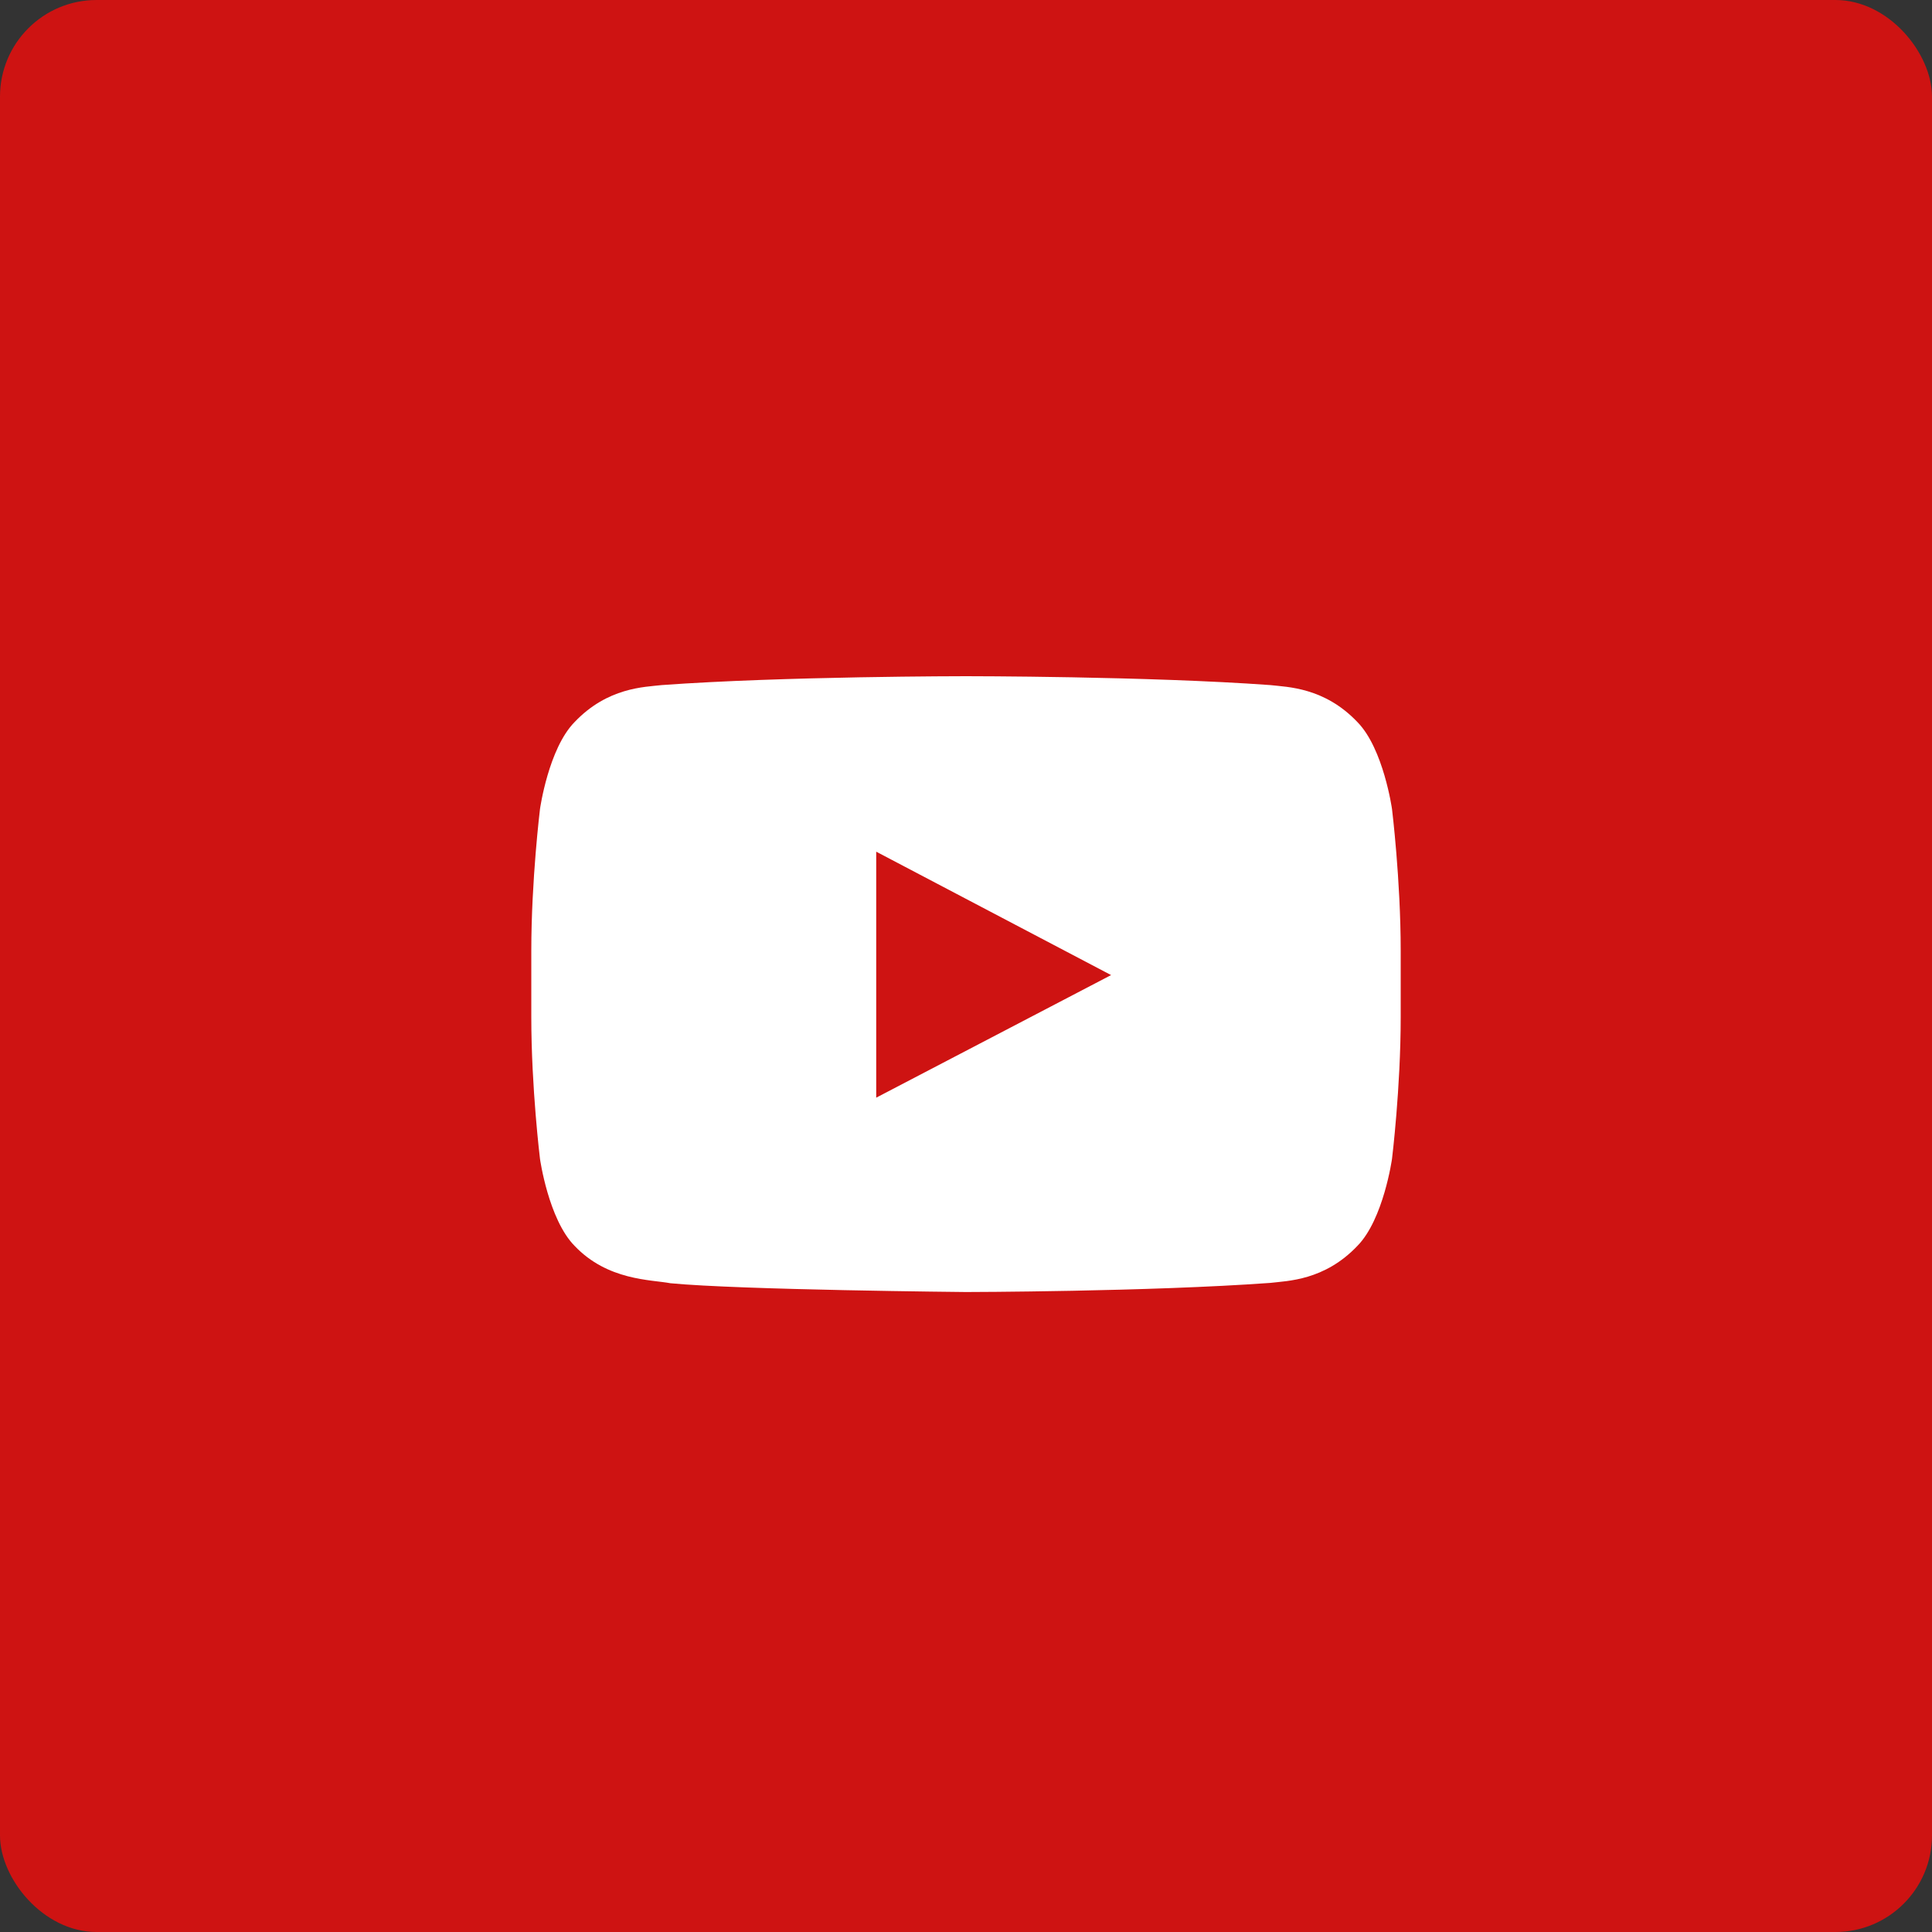 
<svg width="40px" height="40px" viewBox="0 0 40 40" version="1.1" xmlns="http://www.w3.org/2000/svg" xmlns:xlink="http://www.w3.org/1999/xlink">
    <rect x="0" y="0" width="40" height="40" fill="#333333" stroke="none"/>
    <!-- Generator: Sketch 50.2 (55047) - http://www.bohemiancoding.com/sketch -->
    <desc>Created with Sketch.</desc>
    <defs></defs>
    <g id="Desktop" stroke="none" stroke-width="1" fill="none" fill-rule="evenodd">
        <g id="01.4---Deal-with-it" transform="translate(-1065, -2487)">
            <g id="report-module" transform="translate(1045, 2362)">
                <g id="link" transform="translate(20, 80)">
                    <g id="social-button" transform="translate(0, 45)">
                        <rect id="Rectangle-3-Copy" fill="#CE1312" x="0" y="0" width="40" height="40" rx="2"></rect>
                        <g id="social-icon" transform="translate(11, 11)">
                            <rect id="Rectangle-4-Copy" x="0" y="0" width="18" height="18"></rect>
                            <path d="M7.141,11.726 L7.141,6.633 L12.004,9.188 L7.141,11.726 Z M17.82,5.75 C17.82,5.75 17.644,4.501 17.105,3.951 C16.42,3.229 15.653,3.225 15.301,3.184 C12.782,3 9.004,3 9.004,3 L8.996,3 C8.996,3 5.218,3 2.699,3.184 C2.347,3.225 1.58,3.229 0.895,3.951 C0.355,4.501 0.18,5.75 0.18,5.75 C0.18,5.75 0,7.218 0,8.684 L0,10.06 C0,11.527 0.18,12.993 0.18,12.993 C0.18,12.993 0.355,14.243 0.895,14.793 C1.58,15.515 2.479,15.492 2.88,15.568 C4.32,15.707 9,15.75 9,15.75 C9,15.75 12.782,15.744 15.301,15.561 C15.653,15.518 16.42,15.515 17.105,14.793 C17.644,14.243 17.82,12.993 17.82,12.993 C17.82,12.993 18,11.527 18,10.06 L18,8.684 C18,7.218 17.82,5.75 17.82,5.75 L17.82,5.75 Z" id="Youtube" fill="#FFFFFF"></path>
                        </g>
                    </g>
                </g>
            </g>
        </g>
    </g>
</svg>